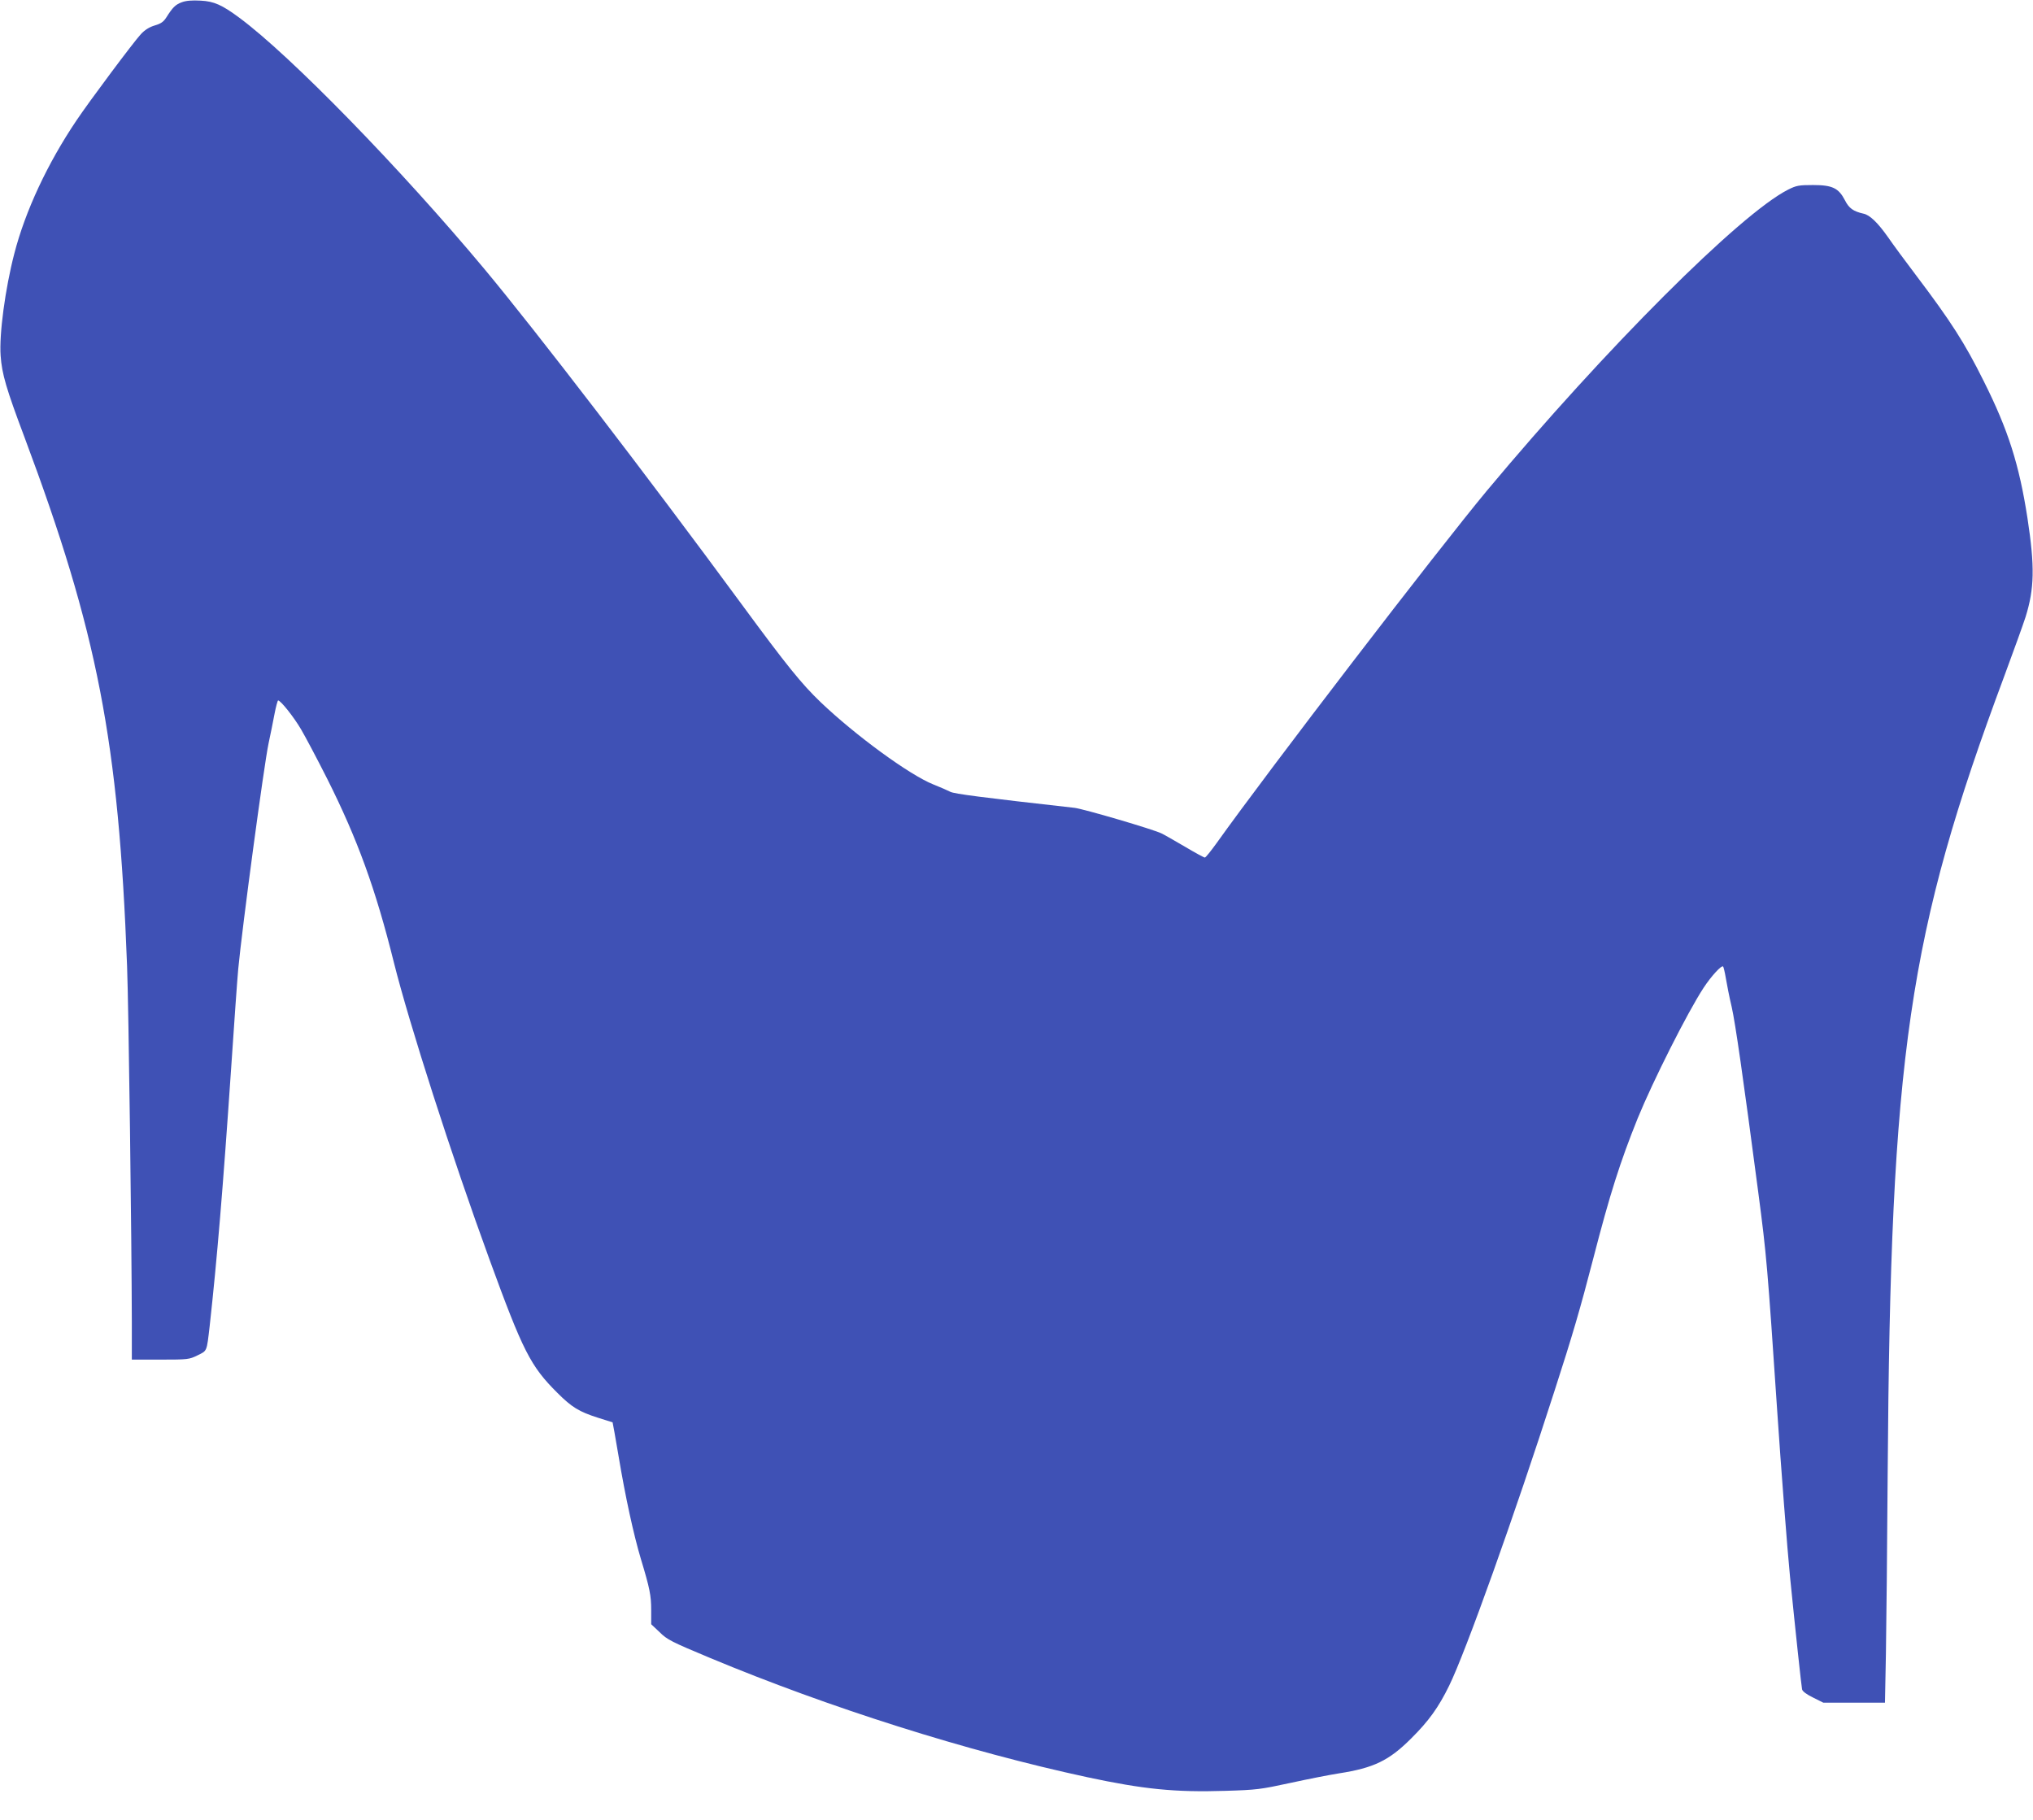 <?xml version="1.0" standalone="no"?>
<!DOCTYPE svg PUBLIC "-//W3C//DTD SVG 20010904//EN"
 "http://www.w3.org/TR/2001/REC-SVG-20010904/DTD/svg10.dtd">
<svg version="1.0" xmlns="http://www.w3.org/2000/svg"
 width="1280pt" height="1146pt" viewBox="0 0 1280 1146"
 preserveAspectRatio="xMidYMid meet">
<g transform="translate(0,1146) scale(0.1,-0.1)"
fill="#3f51b5" stroke="none">
<path d="M1145 11446 c-41 -15 -58 -33 -98 -96 -17 -27 -34 -39 -72 -50 -34
-10 -63 -28 -88 -55 -44 -47 -323 -420 -406 -544 -182 -270 -322 -570 -391
-838 -57 -219 -96 -509 -86 -643 8 -114 35 -207 151 -515 459 -1227 592 -1912
645 -3325 10 -260 29 -1731 30 -2242 l0 -238 180 0 c174 0 181 1 234 27 61 30
57 21 76 183 47 426 83 858 135 1620 19 283 39 567 45 630 24 255 162 1284
191 1420 11 52 28 134 37 183 9 48 20 87 23 87 16 0 98 -103 144 -181 27 -46
102 -187 166 -314 190 -379 304 -692 419 -1155 97 -387 362 -1213 602 -1870
211 -578 258 -671 428 -840 90 -90 136 -118 255 -156 50 -16 91 -29 92 -29 1
-1 18 -97 38 -215 42 -252 94 -491 140 -645 56 -185 65 -230 65 -322 l0 -89
53 -50 c47 -47 75 -61 317 -162 750 -313 1618 -588 2375 -751 355 -76 553 -96
870 -86 199 6 220 9 410 50 110 24 247 51 305 60 219 34 315 80 455 220 110
109 172 195 239 332 102 207 411 1070 664 1858 112 346 162 517 243 830 105
407 169 608 280 884 97 237 313 666 415 822 48 73 113 144 123 134 3 -4 11
-37 17 -73 6 -37 22 -119 37 -182 23 -102 71 -435 167 -1165 53 -402 58 -467
120 -1385 22 -331 64 -875 80 -1035 35 -350 72 -693 76 -711 3 -13 29 -32 70
-52 l64 -32 194 0 194 0 6 313 c3 171 8 681 11 1132 18 2632 129 3395 733
5015 60 162 121 331 135 375 56 179 59 317 12 624 -52 336 -121 554 -275 861
-119 240 -208 378 -425 665 -67 88 -147 197 -178 242 -65 92 -115 140 -155
148 -63 14 -91 34 -116 84 -40 77 -79 96 -201 96 -90 0 -105 -3 -157 -29 -302
-153 -1149 -1000 -1896 -1895 -312 -375 -1373 -1758 -1702 -2219 -36 -50 -69
-91 -74 -91 -4 -1 -61 30 -125 68 -64 37 -129 75 -146 83 -48 25 -495 156
-550 162 -588 66 -757 88 -782 101 -15 8 -63 29 -106 46 -151 60 -492 310
-710 518 -120 115 -214 231 -497 616 -600 816 -1298 1725 -1619 2110 -529 634
-1225 1348 -1545 1584 -108 80 -159 103 -243 107 -54 3 -91 0 -118 -10z"/>
</g>
</svg>
